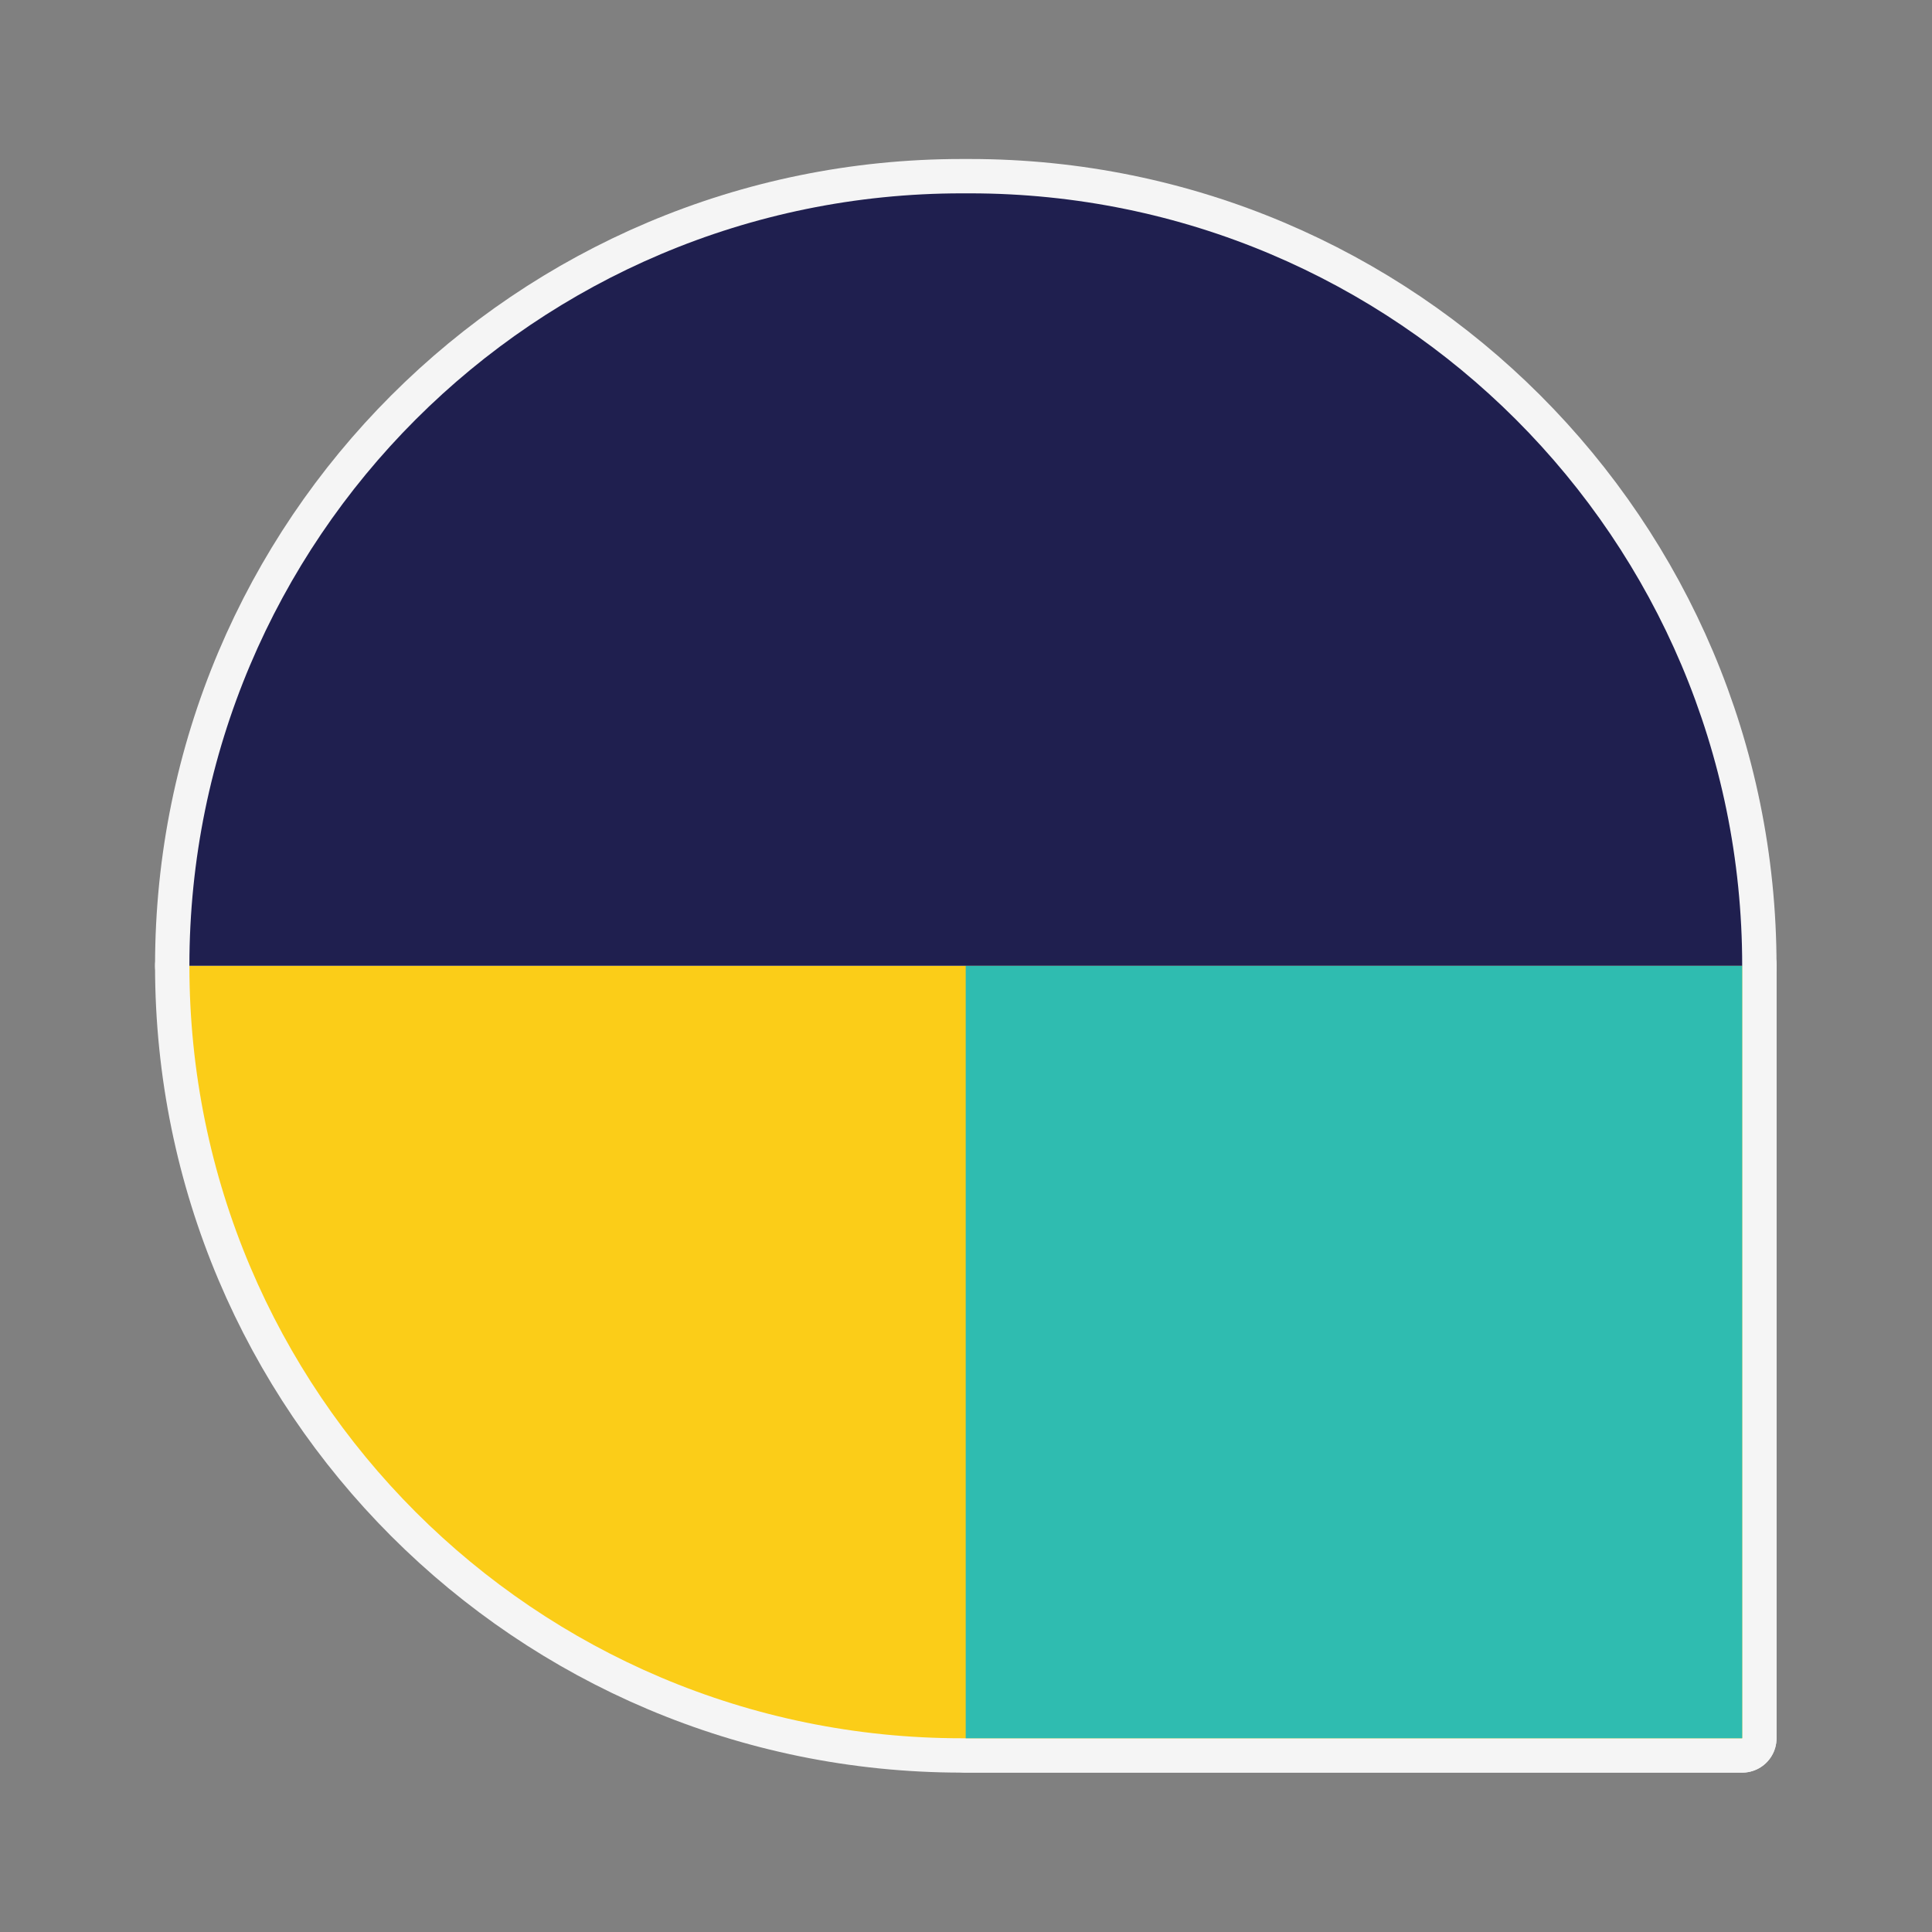 <?xml version="1.0" encoding="UTF-8" standalone="no"?>
<!DOCTYPE svg PUBLIC "-//W3C//DTD SVG 1.1//EN" "http://www.w3.org/Graphics/SVG/1.1/DTD/svg11.dtd">
<svg width="100%" height="100%" viewBox="0 0 225 225" version="1.1" xmlns="http://www.w3.org/2000/svg" xmlns:xlink="http://www.w3.org/1999/xlink" xml:space="preserve" xmlns:serif="http://www.serif.com/" style="fill-rule:evenodd;clip-rule:evenodd;stroke-linejoin:round;stroke-miterlimit:2;">
    <rect x="0" y="0" width="225" height="225" fill="#808080" stroke="none"/>
    <g transform="matrix(1.951,0,0,1.951,7.229,14.303)">
        <g id="Logo_color">
            <g>
                <path d="M100.29,96.43L53.71,96.43C28.24,96.43 7.6,75.78 7.6,50.32L100.29,50.32L100.29,96.43Z" style="fill:rgb(251,205,24);fill-rule:nonzero;stroke:rgb(245,245,245);stroke-width:4.1px;"/>
                <rect x="53.94" y="50.32" width="46.35" height="46.11" style="fill:rgb(47,188,176);stroke:rgb(245,245,245);stroke-width:4.1px;"/>
                <path d="M100.29,50.32L7.6,50.32C7.6,24.85 28.24,4.21 53.71,4.21L54.18,4.21C79.65,4.21 100.29,24.85 100.29,50.32Z" style="fill:rgb(31,31,79);fill-rule:nonzero;stroke:rgb(245,245,245);stroke-width:4.1px;"/>
            </g>
            <g>
                <path d="M100.29,96.43L53.71,96.43C28.24,96.43 7.6,75.78 7.6,50.32L100.29,50.32L100.29,96.43Z" style="fill:rgb(251,205,24);fill-rule:nonzero;"/>
                <rect x="53.94" y="50.32" width="46.35" height="46.11" style="fill:rgb(47,188,176);"/>
                <path d="M100.29,50.32L7.6,50.32C7.6,24.85 28.24,4.21 53.71,4.21L54.18,4.21C79.65,4.21 100.29,24.85 100.29,50.32Z" style="fill:rgb(31,31,79);fill-rule:nonzero;"/>
            </g>
        </g>
    </g>
</svg>
